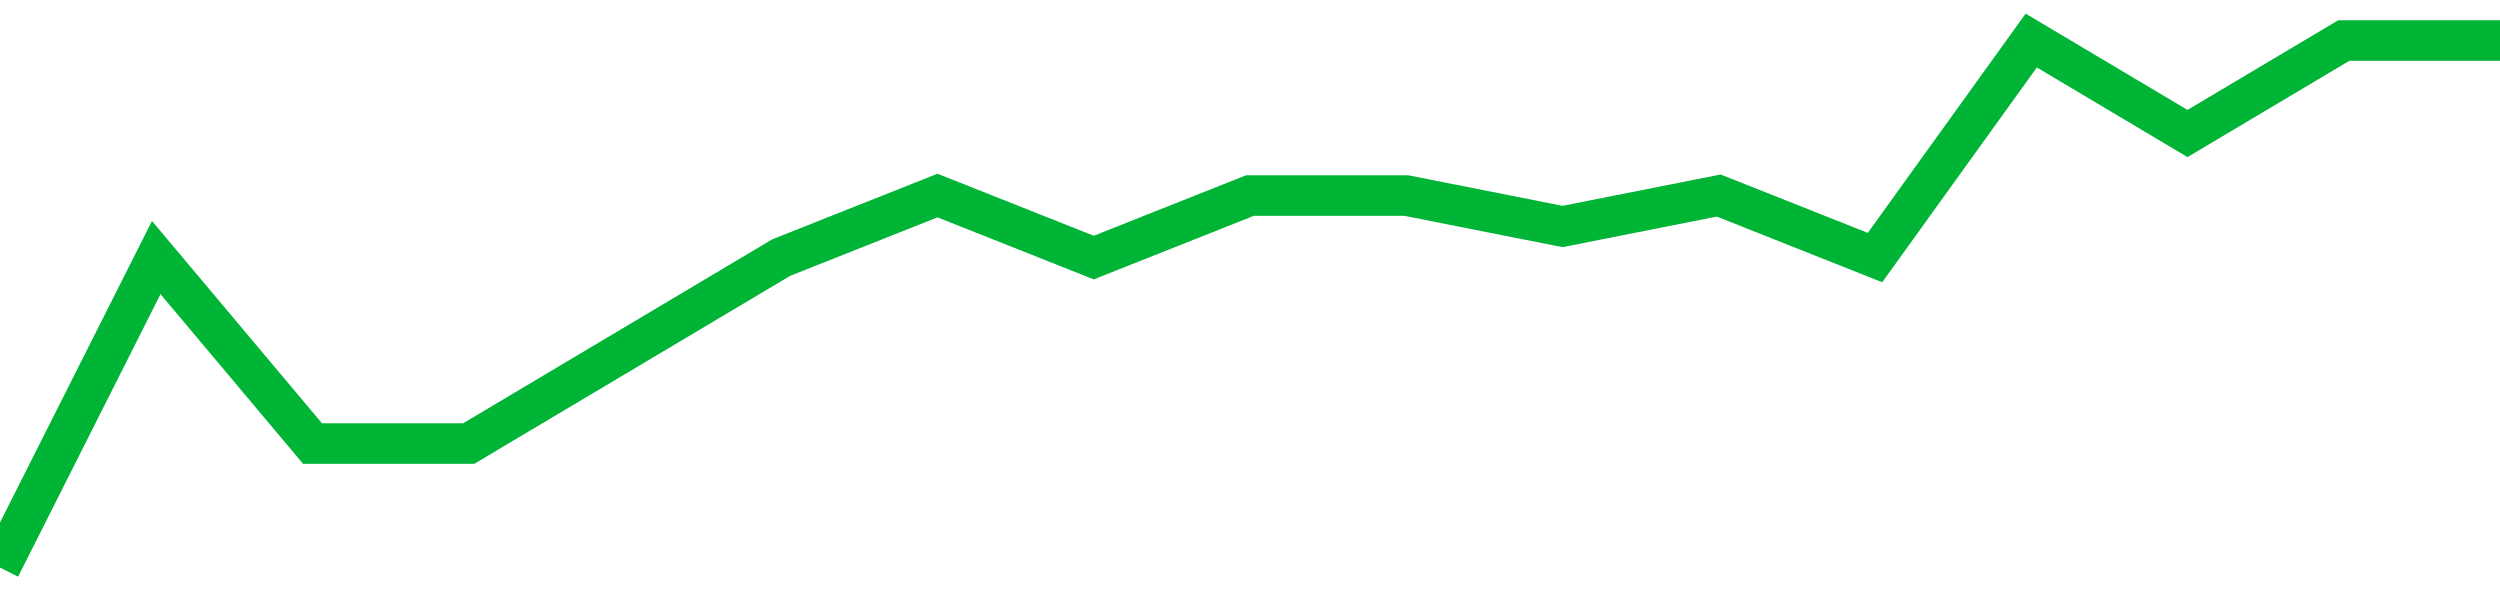 <!-- Generated with https://github.com/jxxe/sparkline/ --><svg viewBox="0 0 185 45" class="sparkline" xmlns="http://www.w3.org/2000/svg"><path class="sparkline--fill" d="M 0 42 L 0 42 L 11.562 19.06 L 23.125 32.82 L 34.688 32.82 L 46.25 25.94 L 57.812 19.06 L 69.375 14.47 L 80.938 19.06 L 92.5 14.47 L 104.062 14.47 L 115.625 16.76 L 127.188 14.47 L 138.75 19.06 L 150.312 3 L 161.875 9.88 L 173.438 3 L 185 3 V 45 L 0 45 Z" stroke="none" fill="none" ></path><path class="sparkline--line" d="M 0 42 L 0 42 L 11.562 19.06 L 23.125 32.82 L 34.688 32.82 L 46.25 25.94 L 57.812 19.06 L 69.375 14.47 L 80.938 19.06 L 92.5 14.47 L 104.062 14.47 L 115.625 16.76 L 127.188 14.47 L 138.75 19.06 L 150.312 3 L 161.875 9.88 L 173.438 3 L 185 3" fill="none" stroke-width="3" stroke="#00B436" ></path></svg>